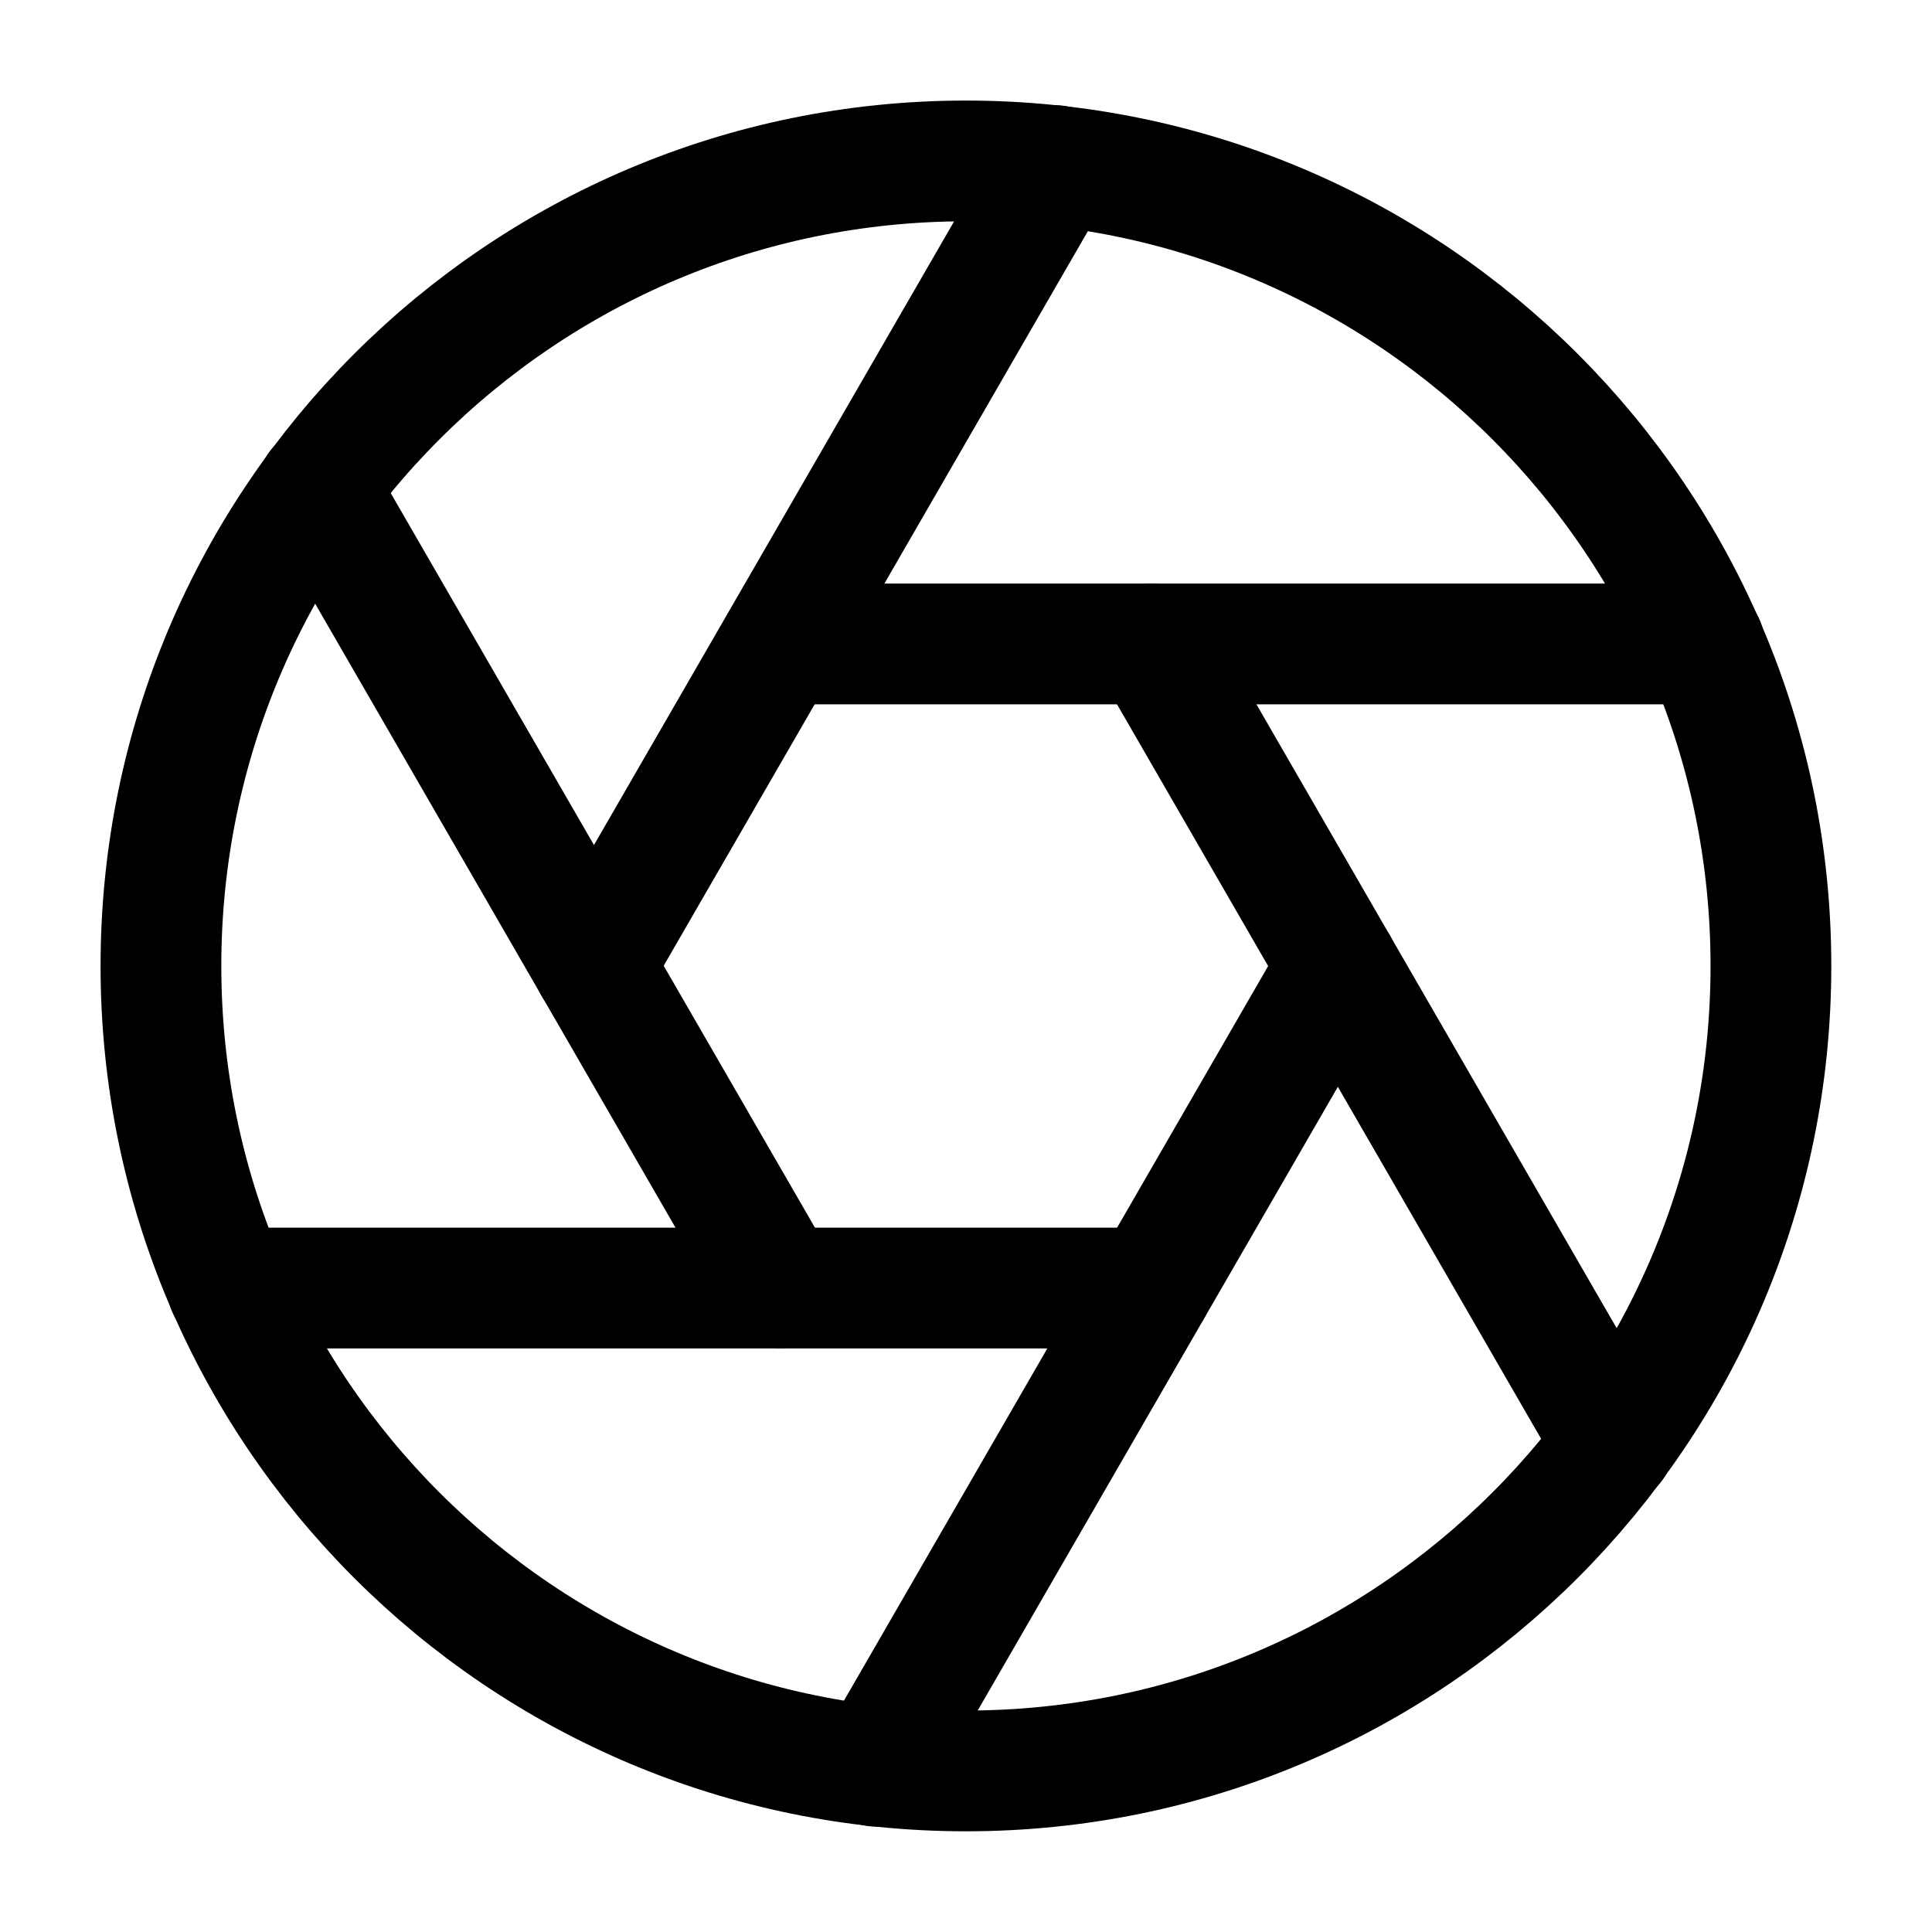 <svg width="40" height="40" viewBox="0 0 40 40" fill="none" xmlns="http://www.w3.org/2000/svg">
<path d="M19.999 36.665C29.203 36.665 36.665 29.203 36.665 19.999C36.665 10.794 29.203 3.332 19.999 3.332C10.794 3.332 3.332 10.794 3.332 19.999C3.332 29.203 10.794 36.665 19.999 36.665Z" stroke="black" stroke-width="2.5" stroke-linecap="round" stroke-linejoin="round"/>
<path d="M23.848 13.332L33.414 29.899" stroke="black" stroke-width="2.5" stroke-linecap="round" stroke-linejoin="round"/>
<path d="M16.152 13.332H35.286" stroke="black" stroke-width="2.5" stroke-linecap="round" stroke-linejoin="round"/>
<path d="M12.297 19.996L21.863 3.43" stroke="black" stroke-width="2.5" stroke-linecap="round" stroke-linejoin="round"/>
<path d="M16.149 26.664L6.582 10.098" stroke="black" stroke-width="2.5" stroke-linecap="round" stroke-linejoin="round"/>
<path d="M23.848 26.668H4.715" stroke="black" stroke-width="2.5" stroke-linecap="round" stroke-linejoin="round"/>
<path d="M27.7 20L18.133 36.567" stroke="black" stroke-width="2.5" stroke-linecap="round" stroke-linejoin="round"/>
</svg>
